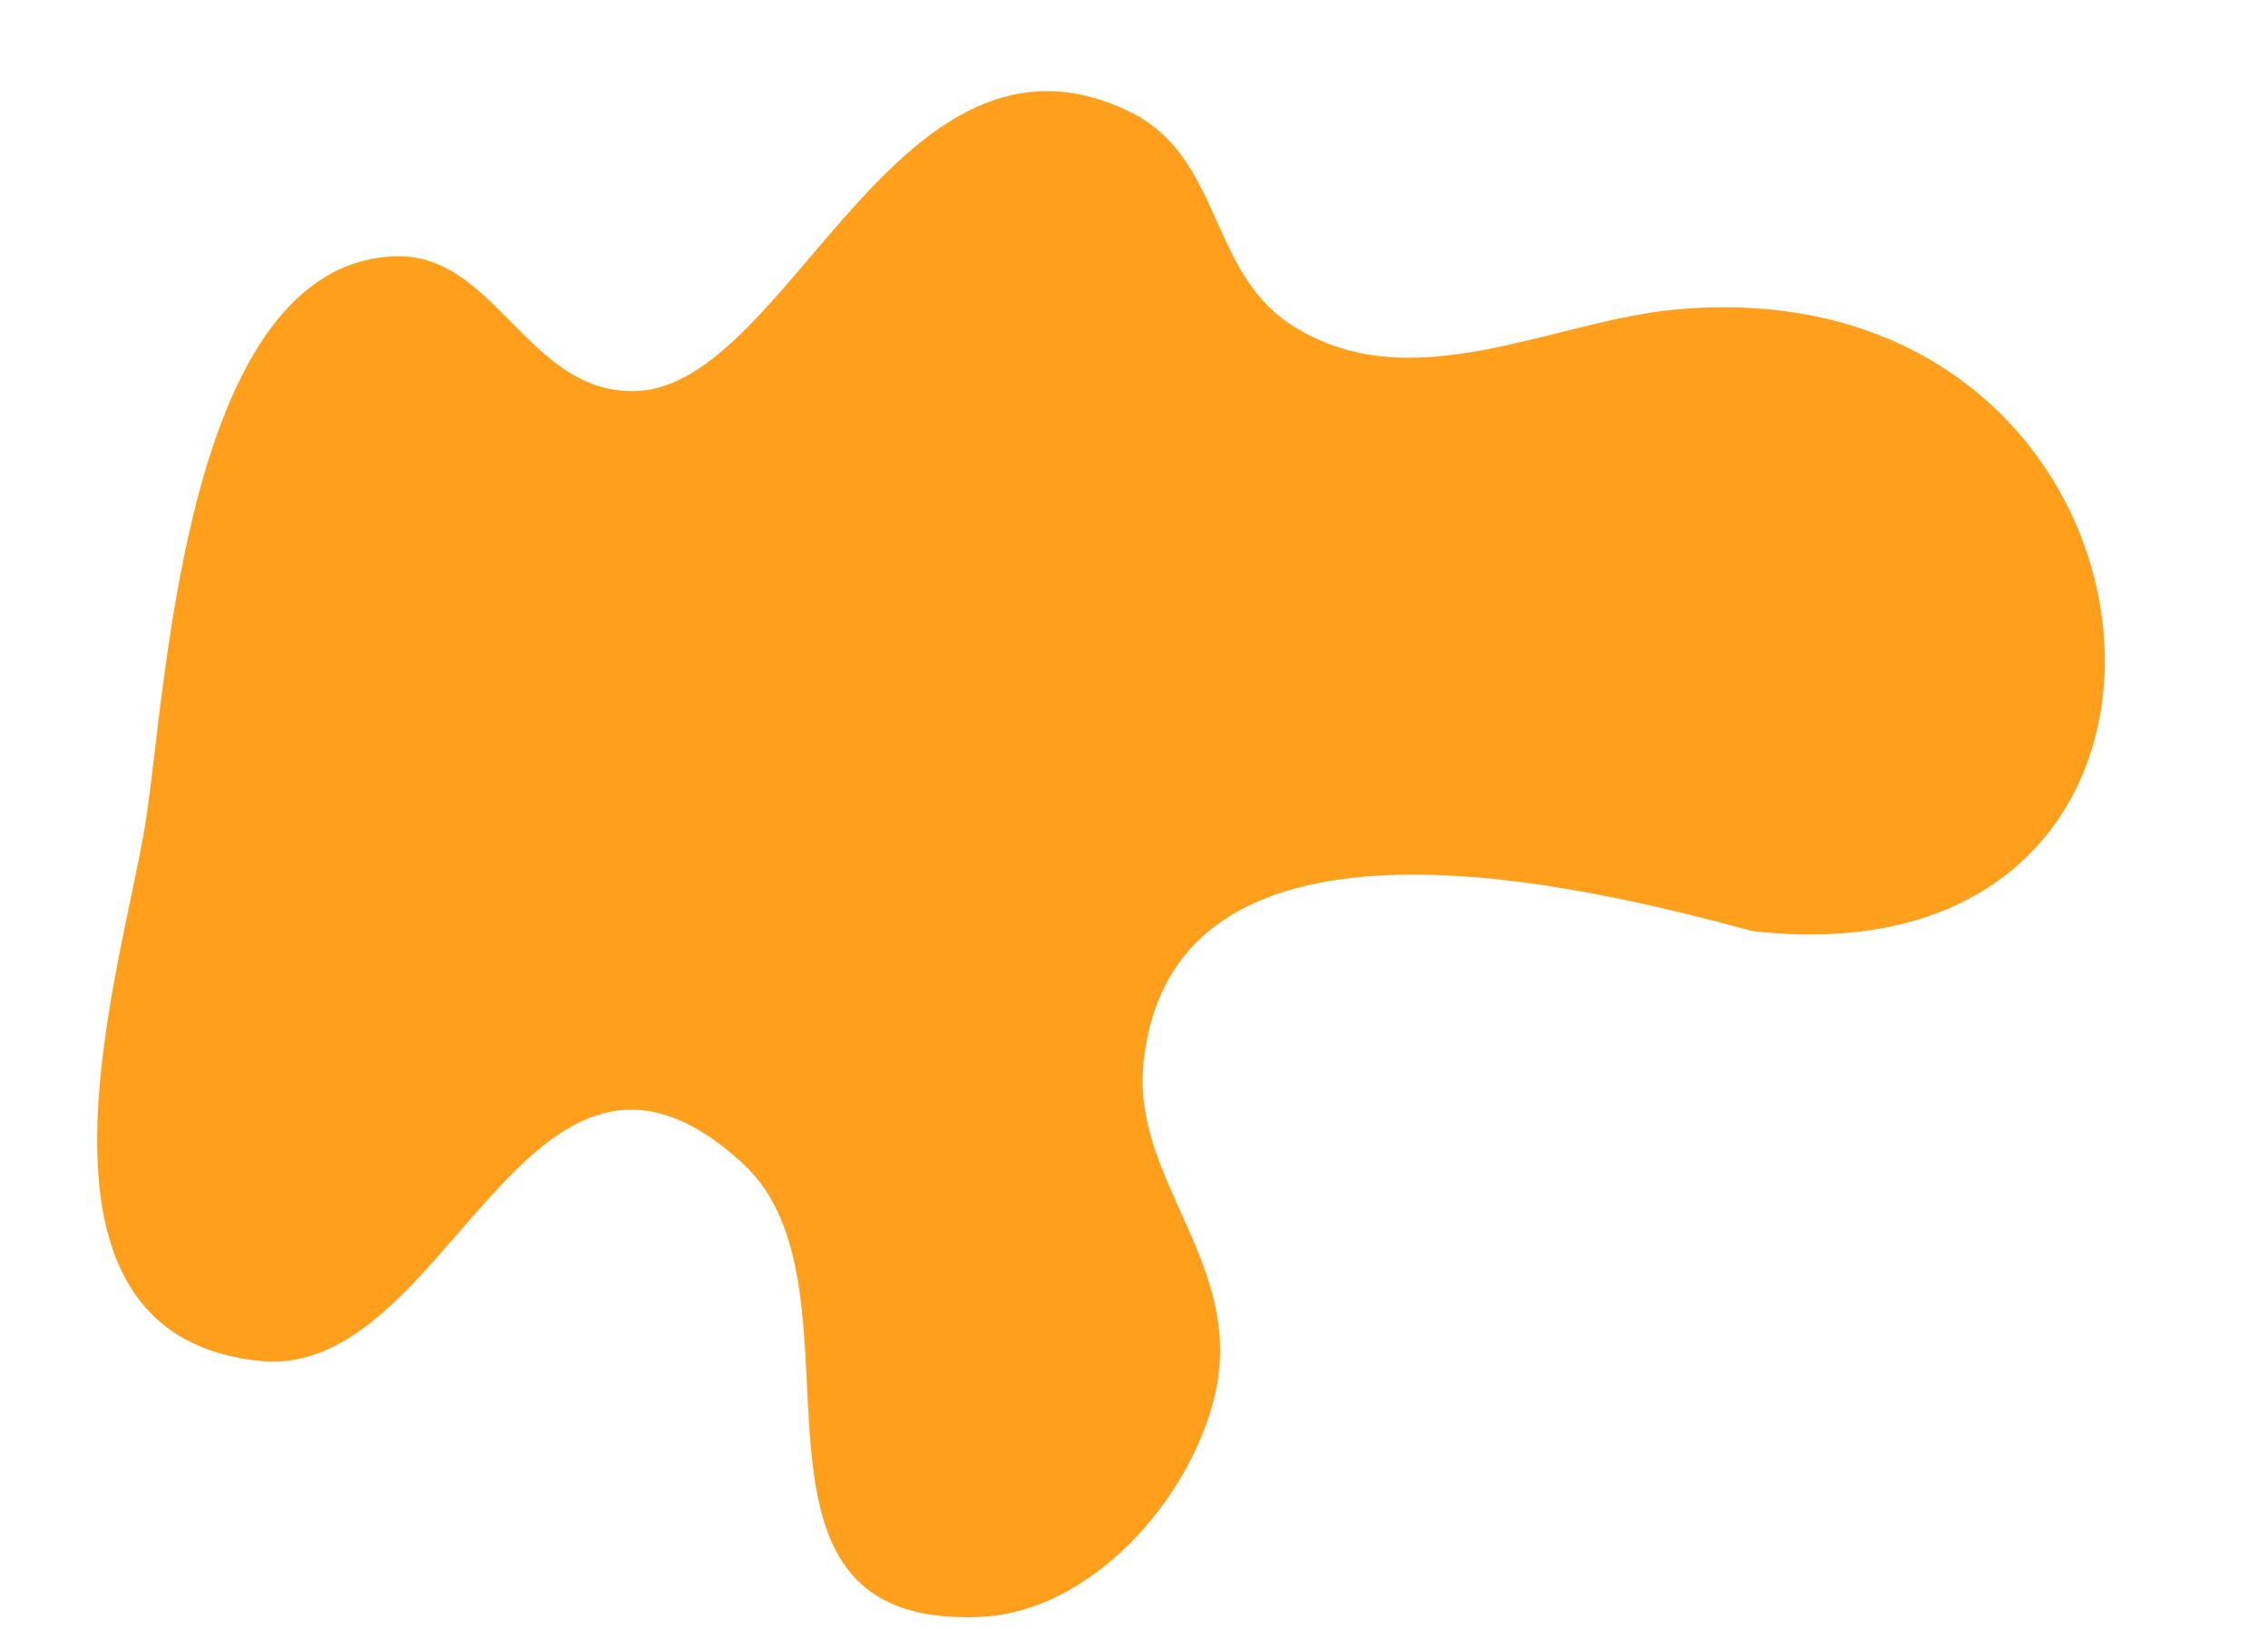 <?xml version="1.0" encoding="UTF-8" standalone="no"?><svg xmlns="http://www.w3.org/2000/svg" xmlns:xlink="http://www.w3.org/1999/xlink" fill="#000000" height="1895.7" preserveAspectRatio="xMidYMid meet" version="1" viewBox="-113.1 -106.1 2639.5 1895.7" width="2639.5" zoomAndPan="magnify"><g id="change1_1"><path d="M 1926.387 977.691 C 1740.527 927.879 1250.523 801.367 1217.691 1132.316 C 1204.152 1268.809 1336.965 1366.34 1300.516 1519.168 C 1271.996 1638.719 1157.594 1770.531 1027.422 1776.078 C 710.625 1789.59 909.68 1394.438 751.98 1248.809 C 500.98 1017.008 410.59 1499.809 190.582 1478.168 C -113.125 1448.289 30.746 1017.207 56.777 848.477 C 80.961 691.738 102.5 200.652 346.773 192.227 C 464.094 188.184 502.172 354.879 628.785 349 C 806.438 340.742 932.207 -106.133 1200.973 23.609 C 1308.805 75.656 1293.172 208.293 1388.215 271.035 C 1527 362.688 1692.836 267.051 1838.273 254.035 C 2443.312 199.879 2526.422 1046.719 1926.387 977.691" fill="#ff9f1c"/></g></svg>